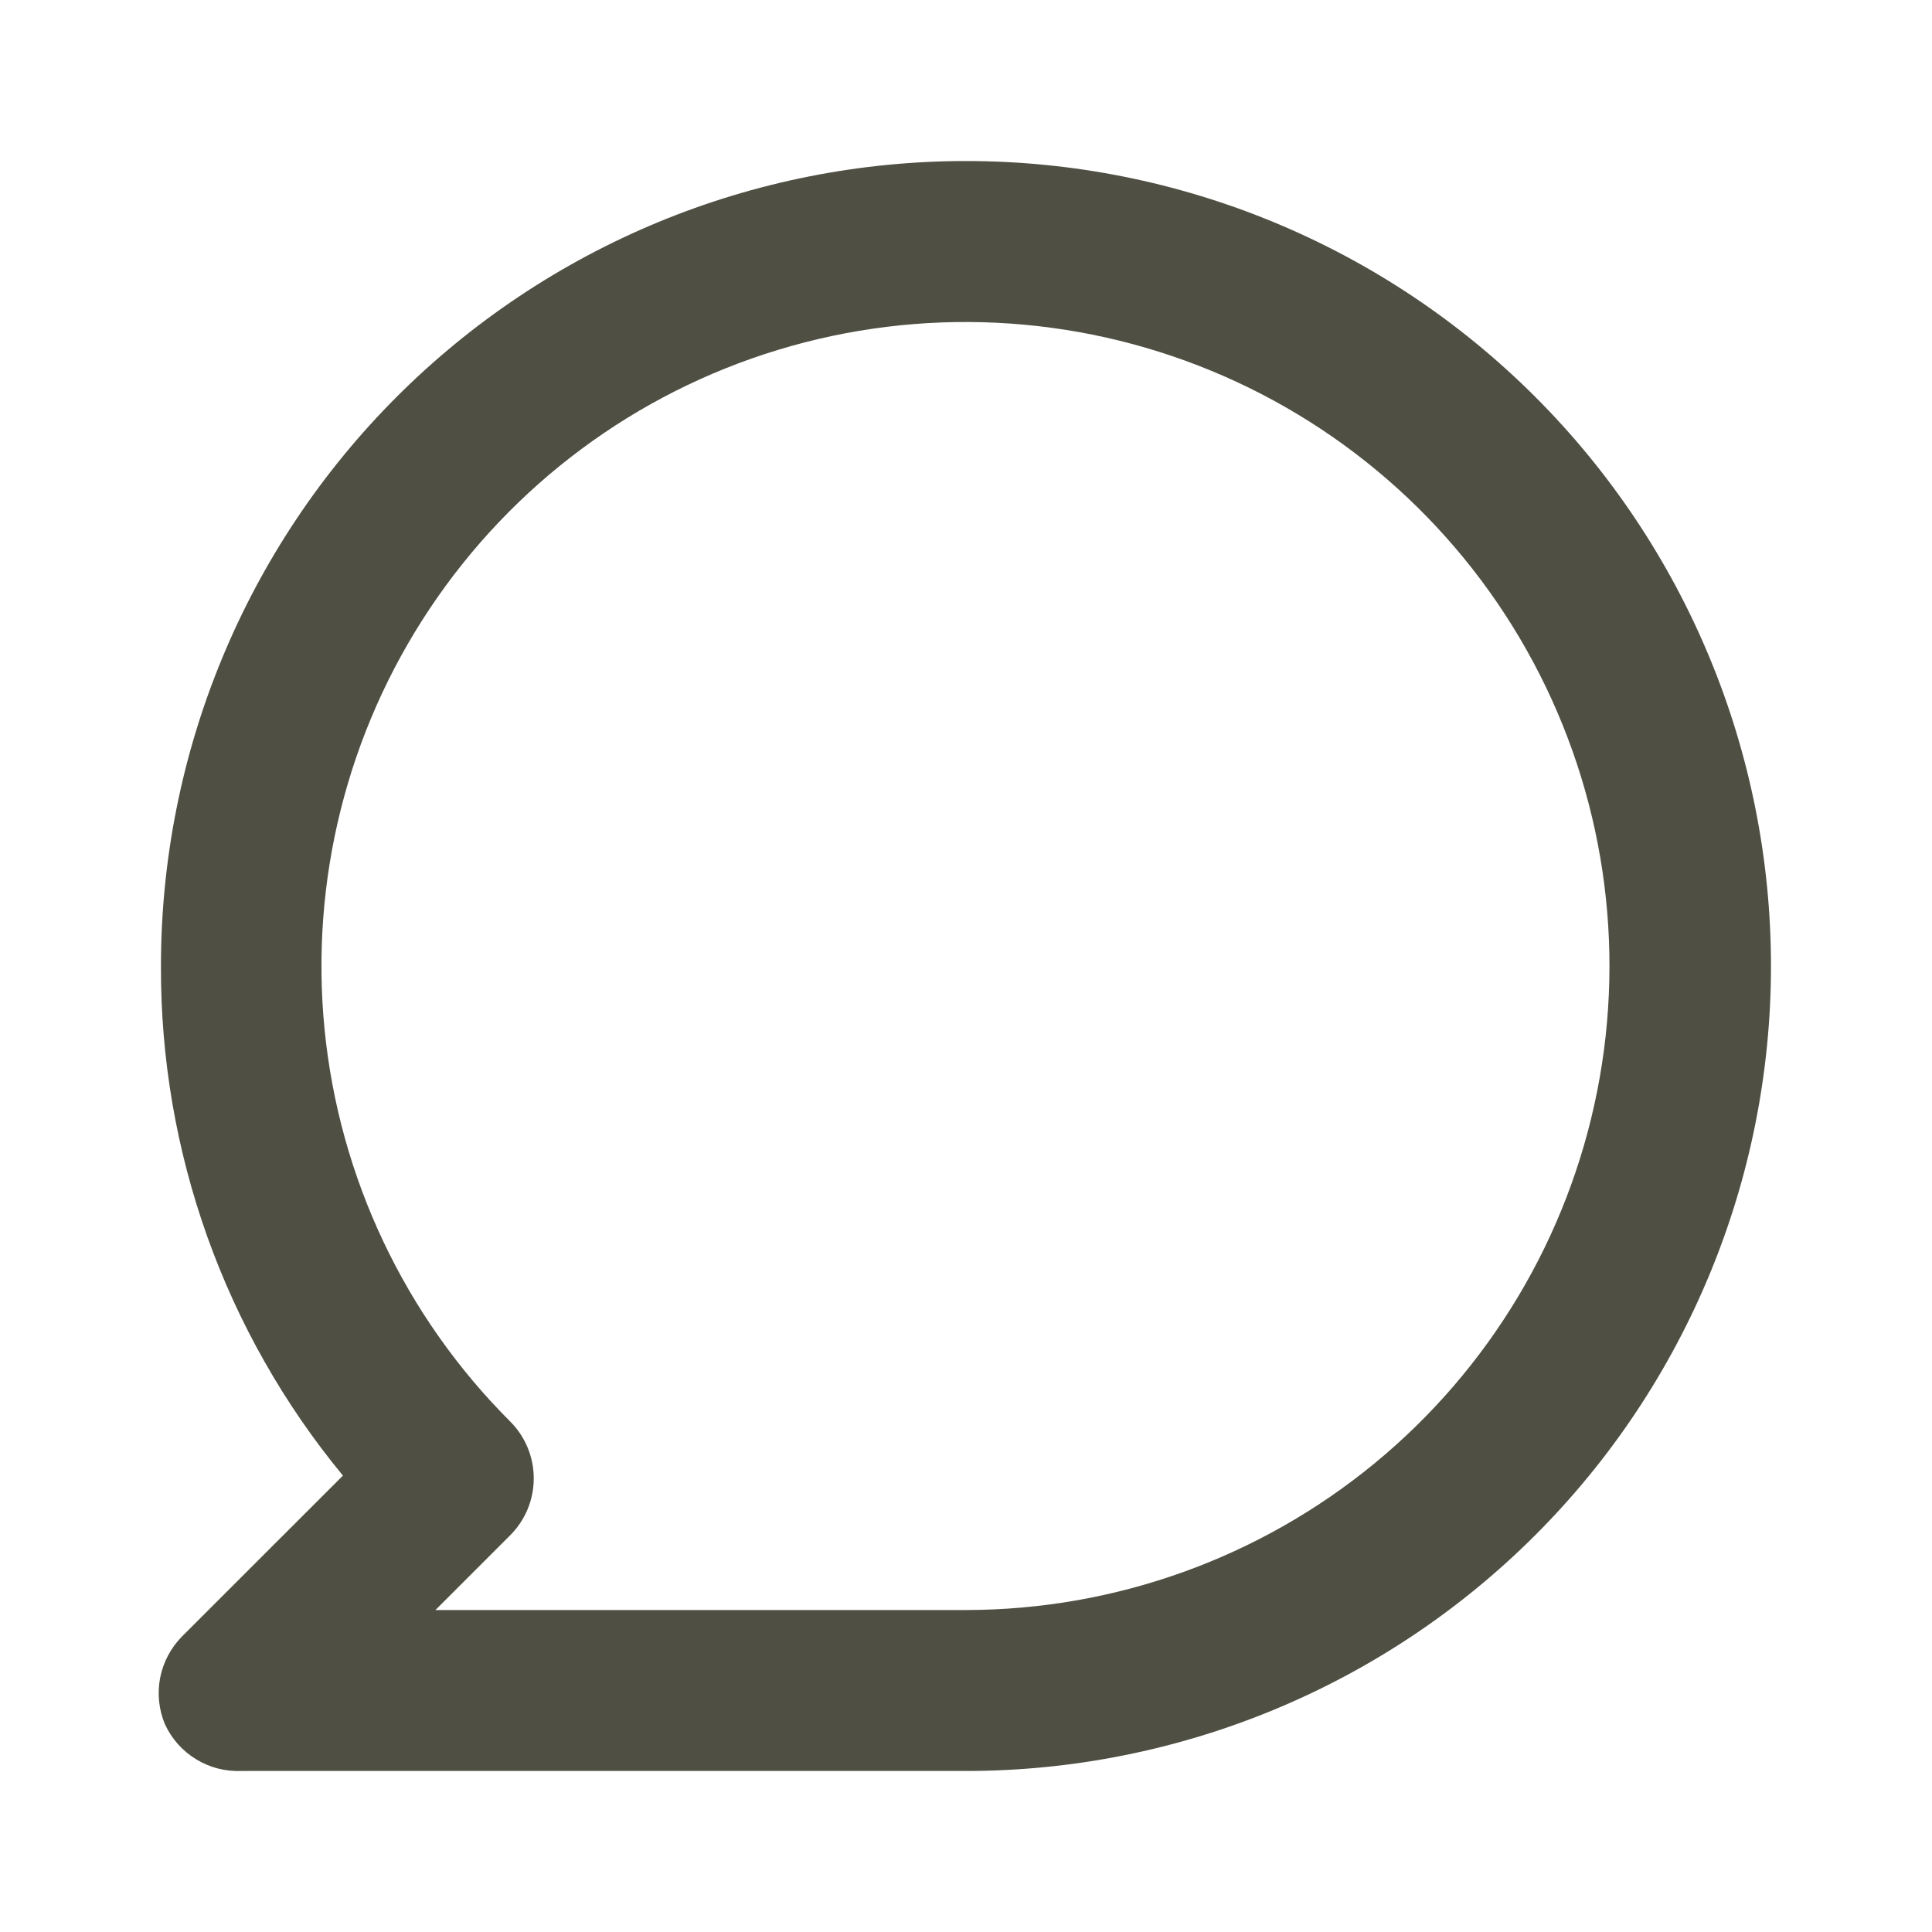 <svg width="26" height="26" viewBox="0 0 26 26" fill="none" xmlns="http://www.w3.org/2000/svg">
<path d="M13 2.167C11.577 2.167 10.168 2.447 8.854 2.991C7.54 3.536 6.345 4.334 5.339 5.34C3.308 7.371 2.166 10.127 2.166 13C2.157 15.502 3.023 17.928 4.615 19.858L2.448 22.024C2.298 22.177 2.196 22.37 2.155 22.58C2.115 22.79 2.137 23.008 2.22 23.205C2.31 23.4 2.456 23.564 2.64 23.676C2.823 23.788 3.035 23.842 3.25 23.833H13C15.873 23.833 18.628 22.692 20.66 20.66C22.692 18.629 23.833 15.873 23.833 13C23.833 10.127 22.692 7.371 20.66 5.34C18.628 3.308 15.873 2.167 13 2.167ZM13 21.667H5.86L6.868 20.659C7.07 20.456 7.183 20.182 7.183 19.895C7.183 19.609 7.07 19.335 6.868 19.132C5.449 17.715 4.566 15.85 4.368 13.854C4.171 11.859 4.671 9.857 5.784 8.19C6.897 6.522 8.553 5.291 10.472 4.708C12.39 4.125 14.451 4.225 16.304 4.991C18.157 5.757 19.687 7.142 20.633 8.909C21.58 10.677 21.884 12.718 21.494 14.685C21.104 16.651 20.045 18.422 18.496 19.695C16.947 20.968 15.005 21.665 13 21.667Z" fill="#4F5043"/>
</svg>
